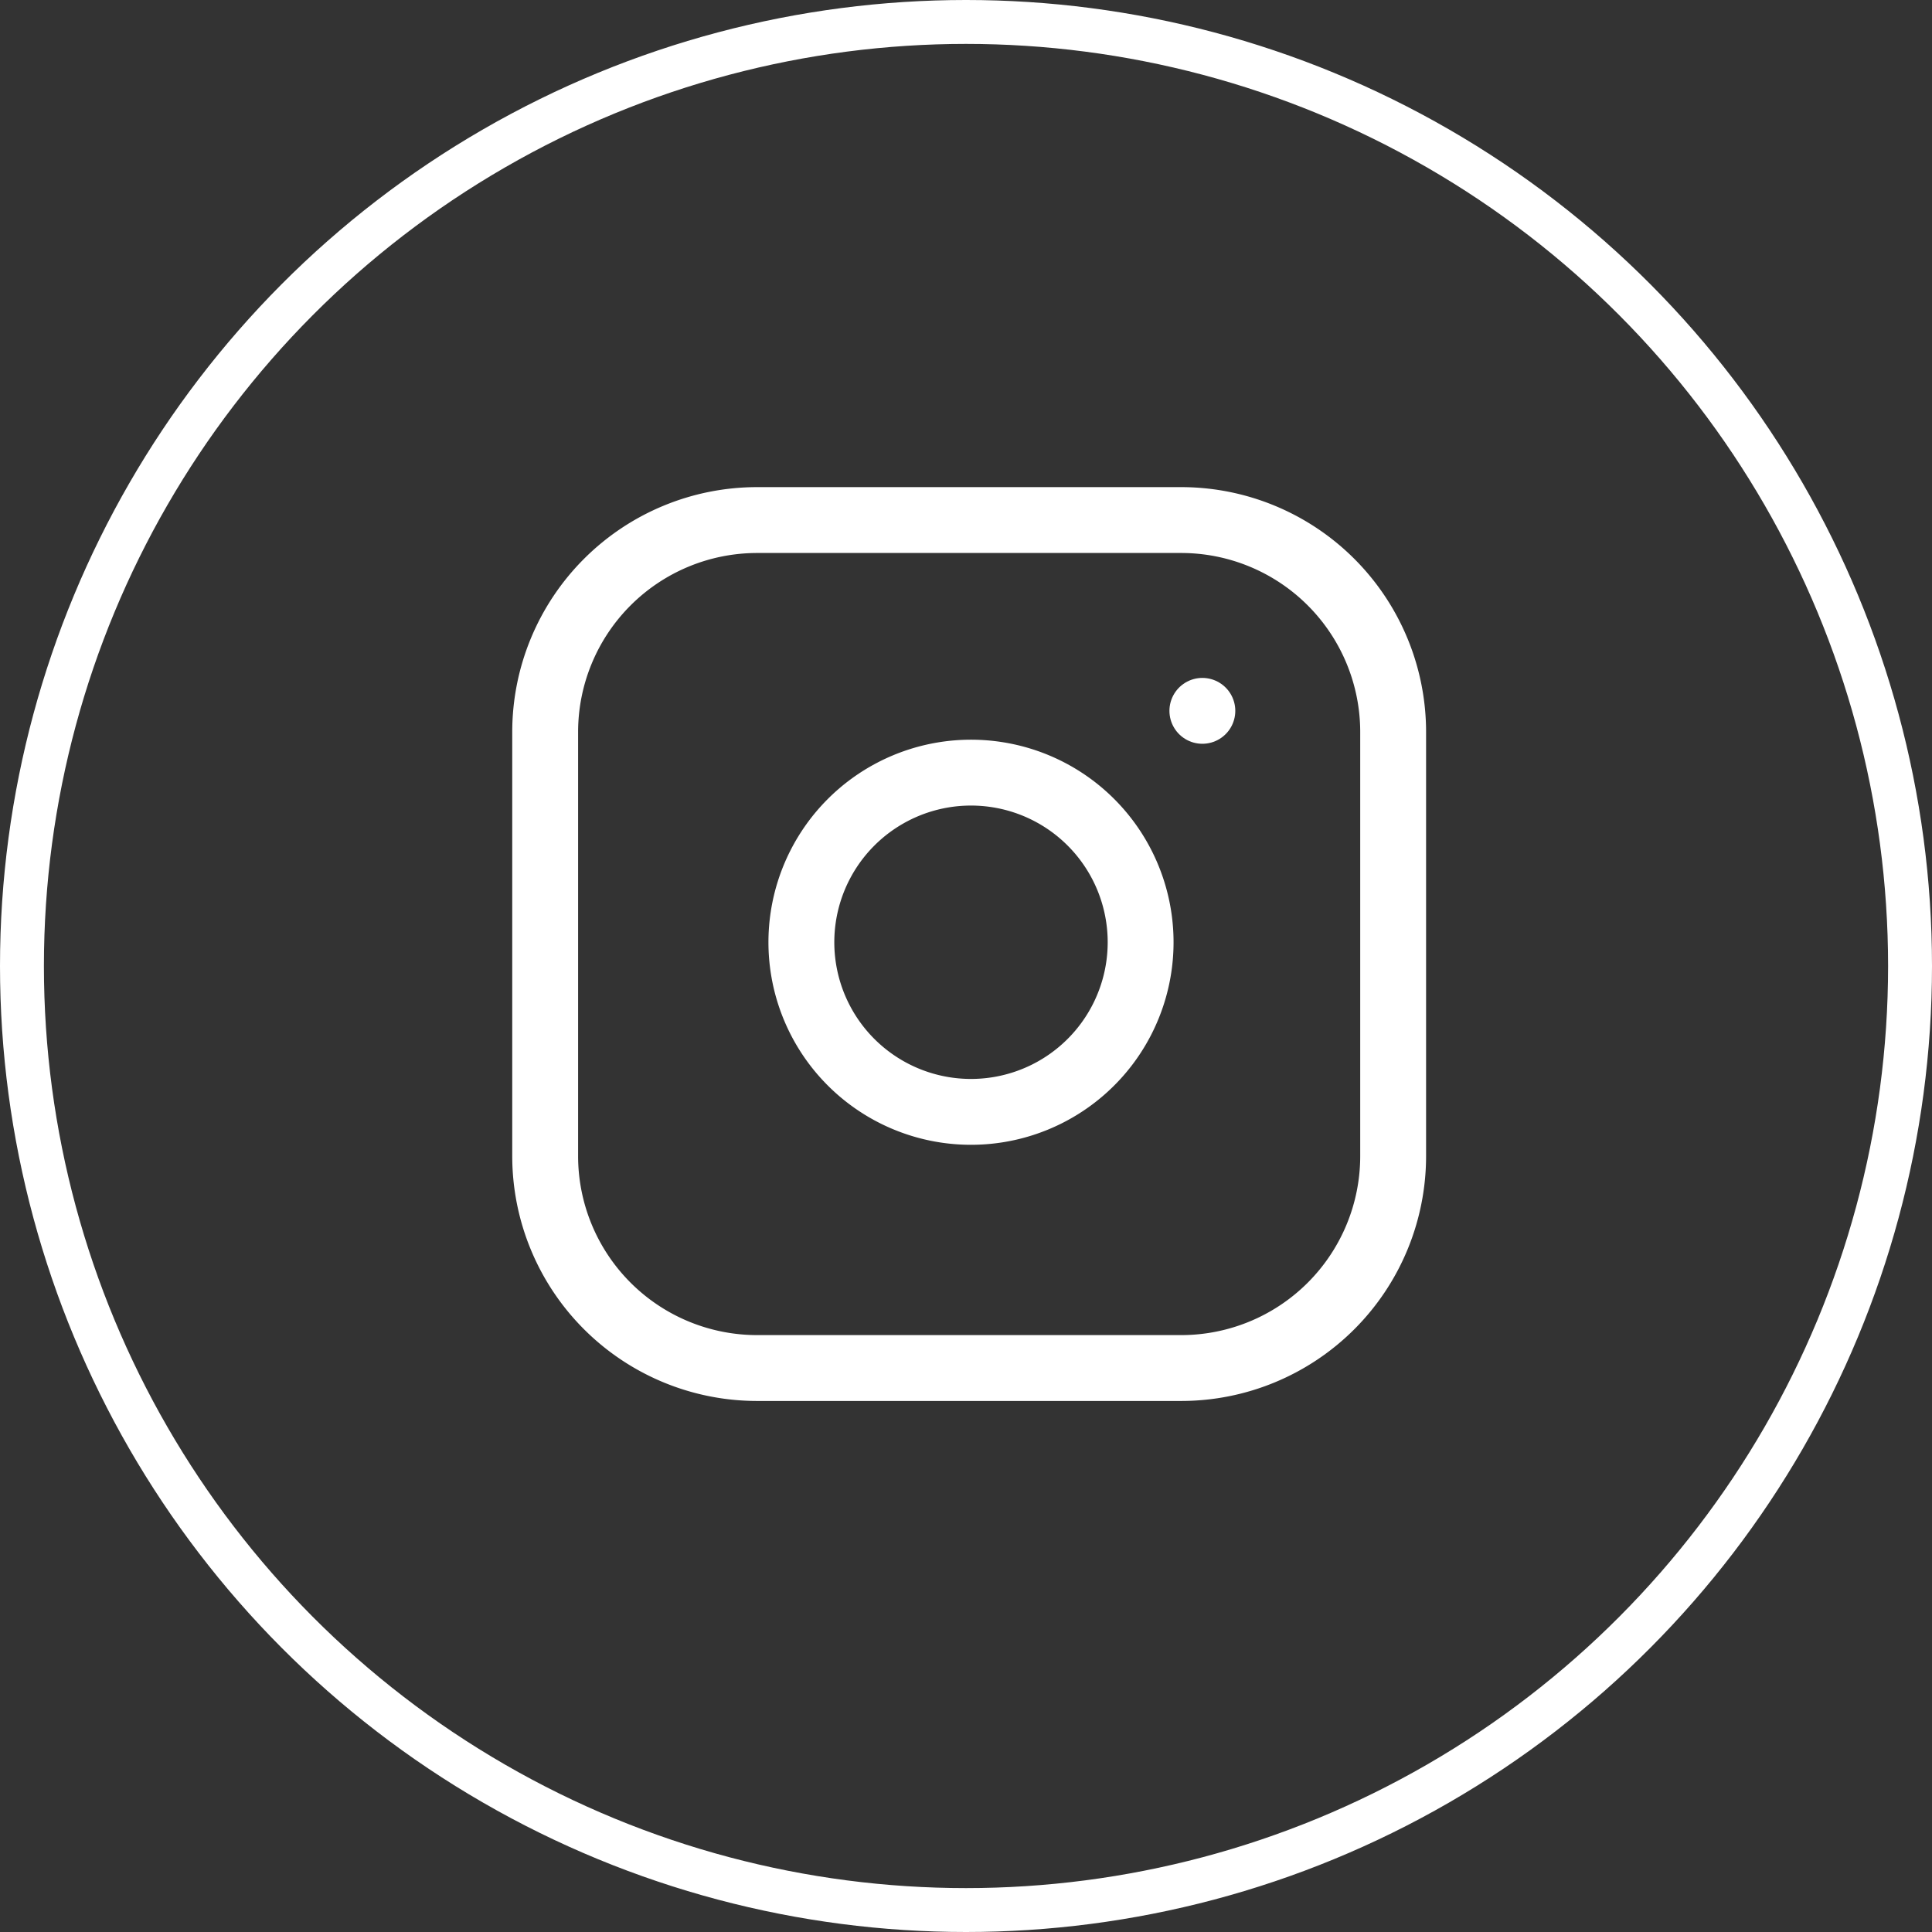 <svg xmlns="http://www.w3.org/2000/svg" width="44" height="44" viewBox="0 0 44 44">
    <rect x="0" y="0" width="44" height="44" fill="#333333" stroke="none"/>
    <g data-name="Grupo 4728">
        <g data-name="Icon feather-instagram">
            <path data-name="Trazado 7978" d="M7.828 3h9.656a4.828 4.828 0 0 1 4.828 4.828v9.656a4.828 4.828 0 0 1-4.828 4.828H7.828A4.828 4.828 0 0 1 3 17.484V7.828A4.828 4.828 0 0 1 7.828 3z" style="stroke-linecap:round;stroke-linejoin:round;stroke-width:1.5px;stroke:#fff;fill:none" transform="translate(9.416 8.844)"/>
            <path data-name="Trazado 7979" d="M19.748 15.231a3.863 3.863 0 1 1-3.254-3.254 3.862 3.862 0 0 1 3.254 3.254z" transform="translate(6.187 5.661)" style="stroke-linecap:round;stroke-linejoin:round;stroke-width:1.5px;stroke:#fff;fill:none"/>
            <path data-name="Trazado 7980" d="M26.25 9.75h0" transform="translate(1.133 6.439)" style="stroke-linecap:round;stroke-linejoin:round;stroke-width:1.5px;stroke:#fff;fill:none"/>
        </g>
        <g data-name="Elipse 264" style="stroke:#fff;fill:none">
            <circle cx="22" cy="22" r="22" style="stroke:none"/>
            <circle cx="22" cy="22" r="21.5" style="fill:none"/>
        </g>
    </g>
</svg>
